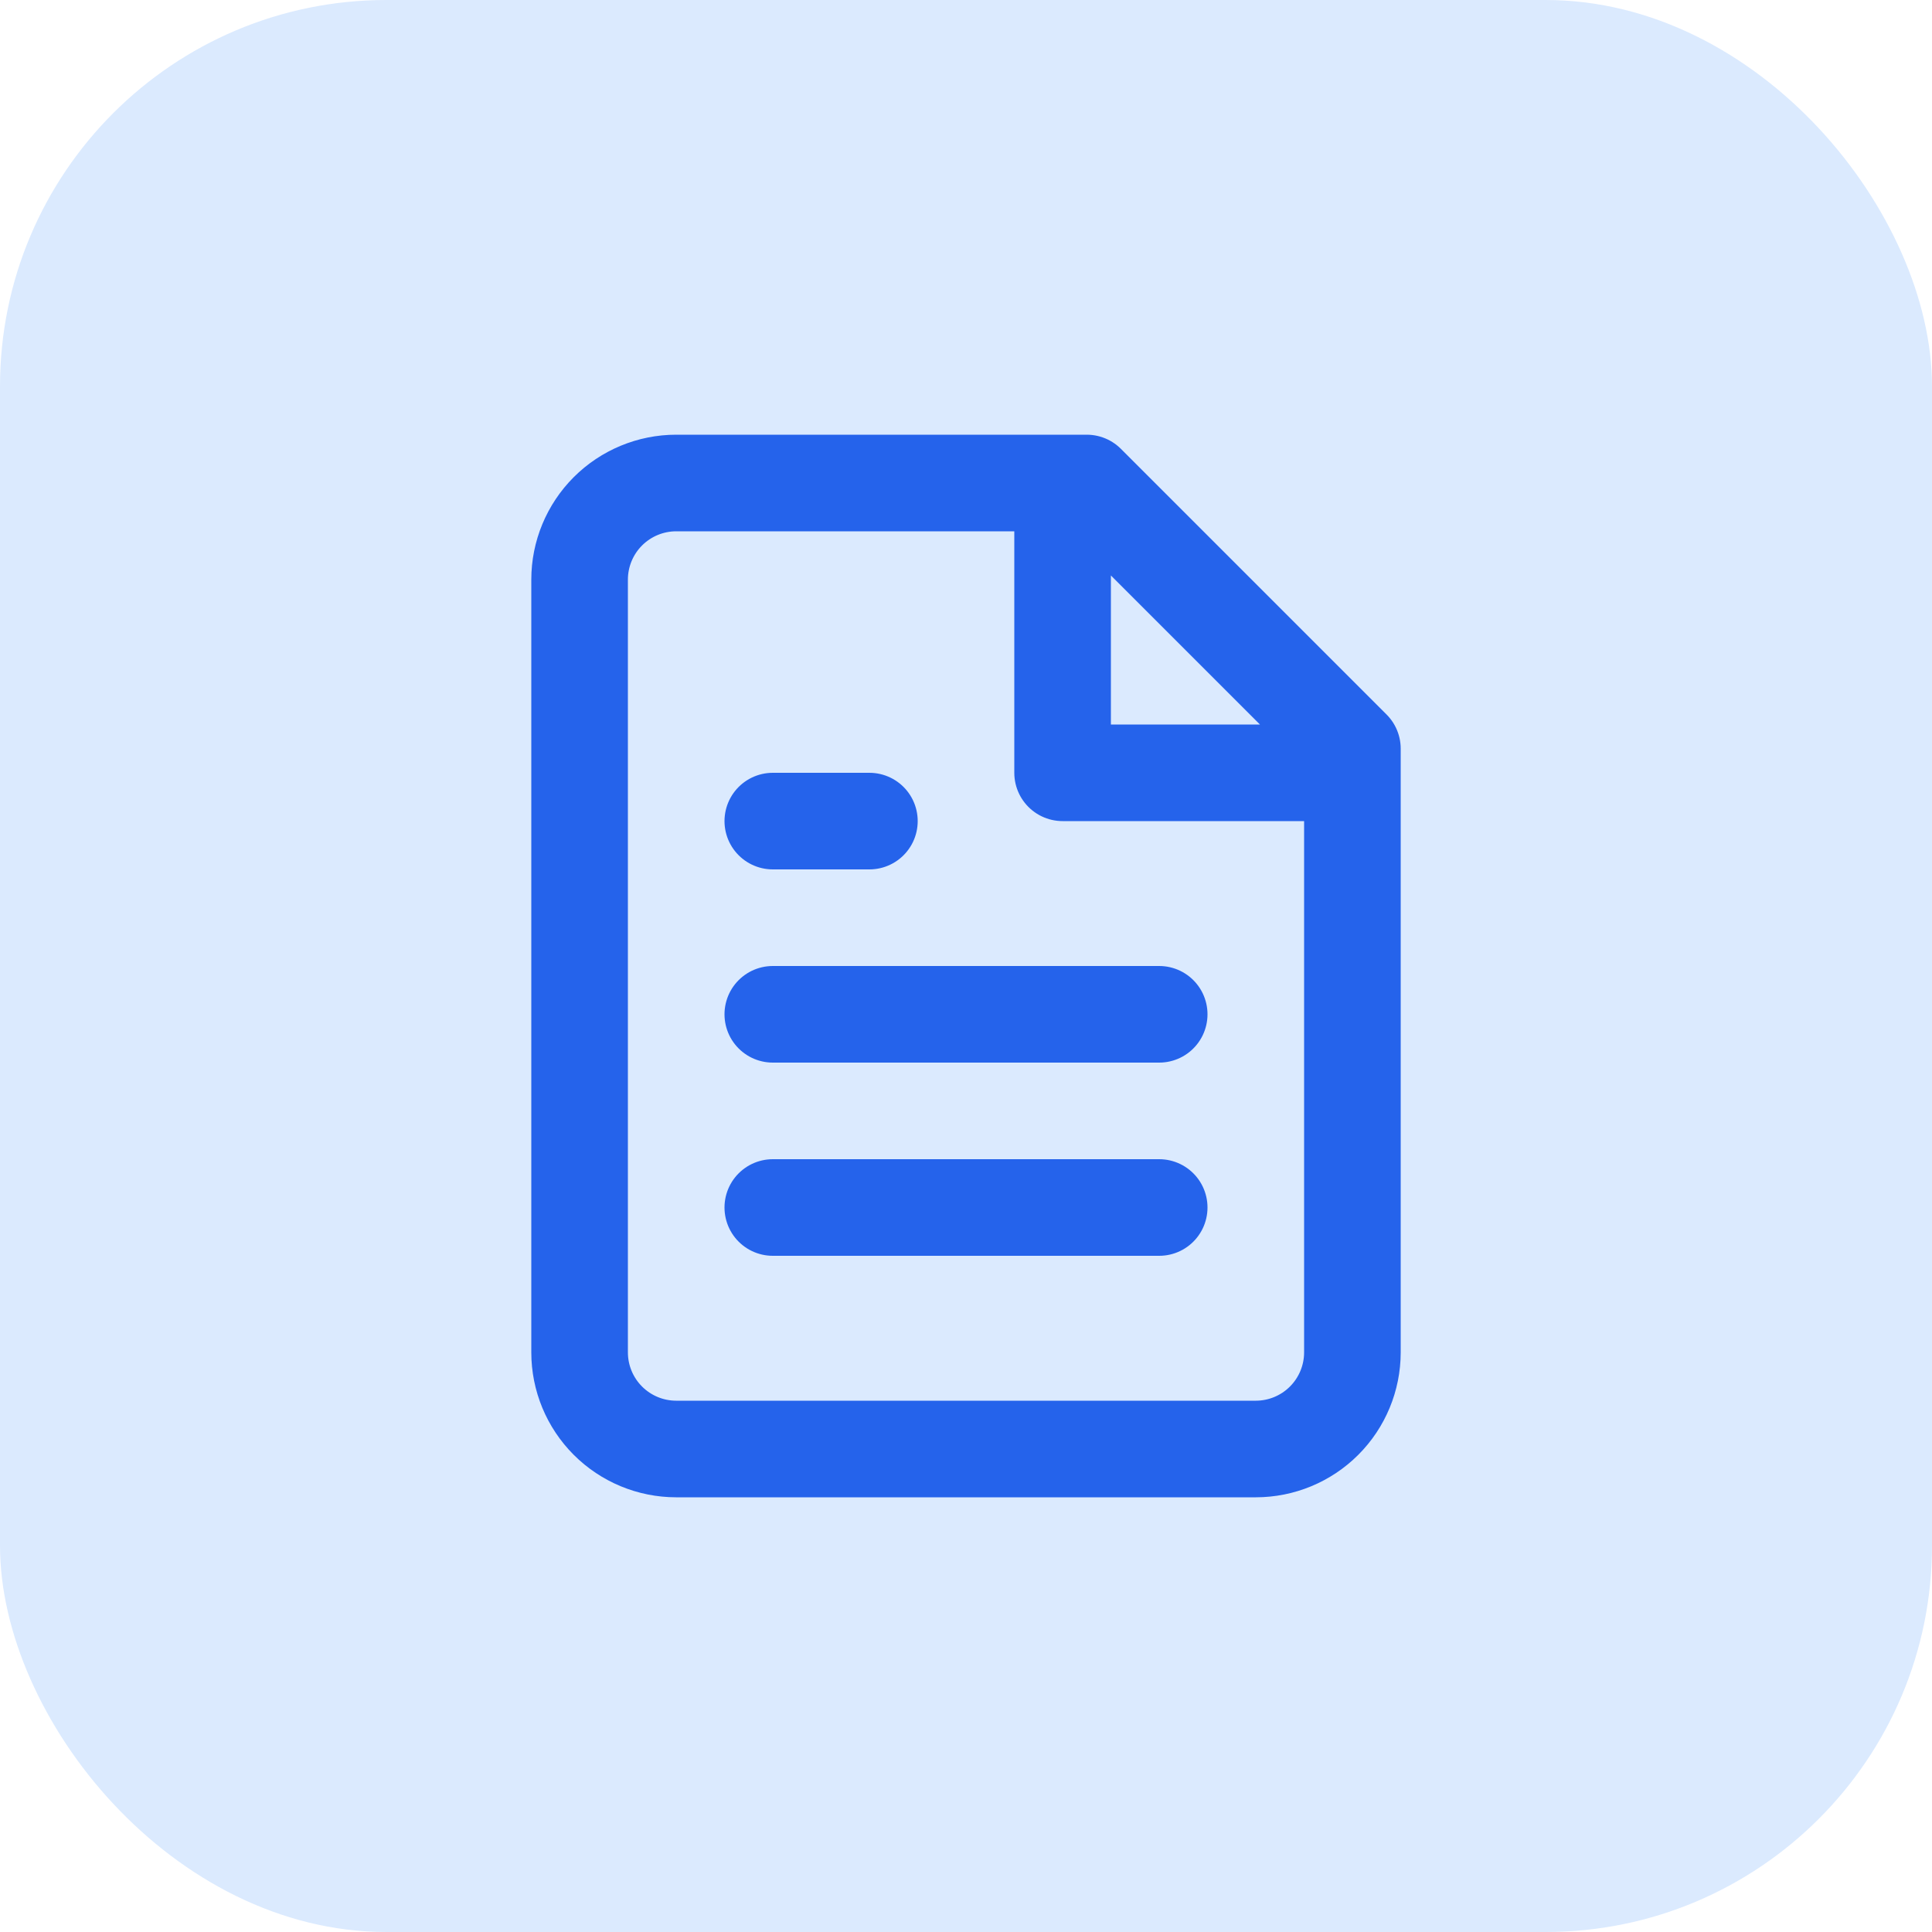 <svg width="40" height="40" viewBox="0 0 40 40" fill="none" xmlns="http://www.w3.org/2000/svg">
<g clip-path="url(#clip0_349_5)">
<rect width="40" height="40" rx="8" fill="#DBEAFE"/>
<path d="M22 10V16H28M24 21H16M24 25H16M18 17H16M22.5 10H14C13.47 10 12.961 10.211 12.586 10.586C12.211 10.961 12 11.47 12 12V28C12 28.53 12.211 29.039 12.586 29.414C12.961 29.789 13.47 30 14 30H26C26.53 30 27.039 29.789 27.414 29.414C27.789 29.039 28 28.53 28 28V15.5L22.5 10Z" stroke="#2563EB" stroke-width="2" stroke-linecap="round" stroke-linejoin="round"/>
</g>
<defs>
<clipPath id="clip0_349_5">
<rect width="40" height="40" fill="white"/>
</clipPath>
</defs>
</svg>
